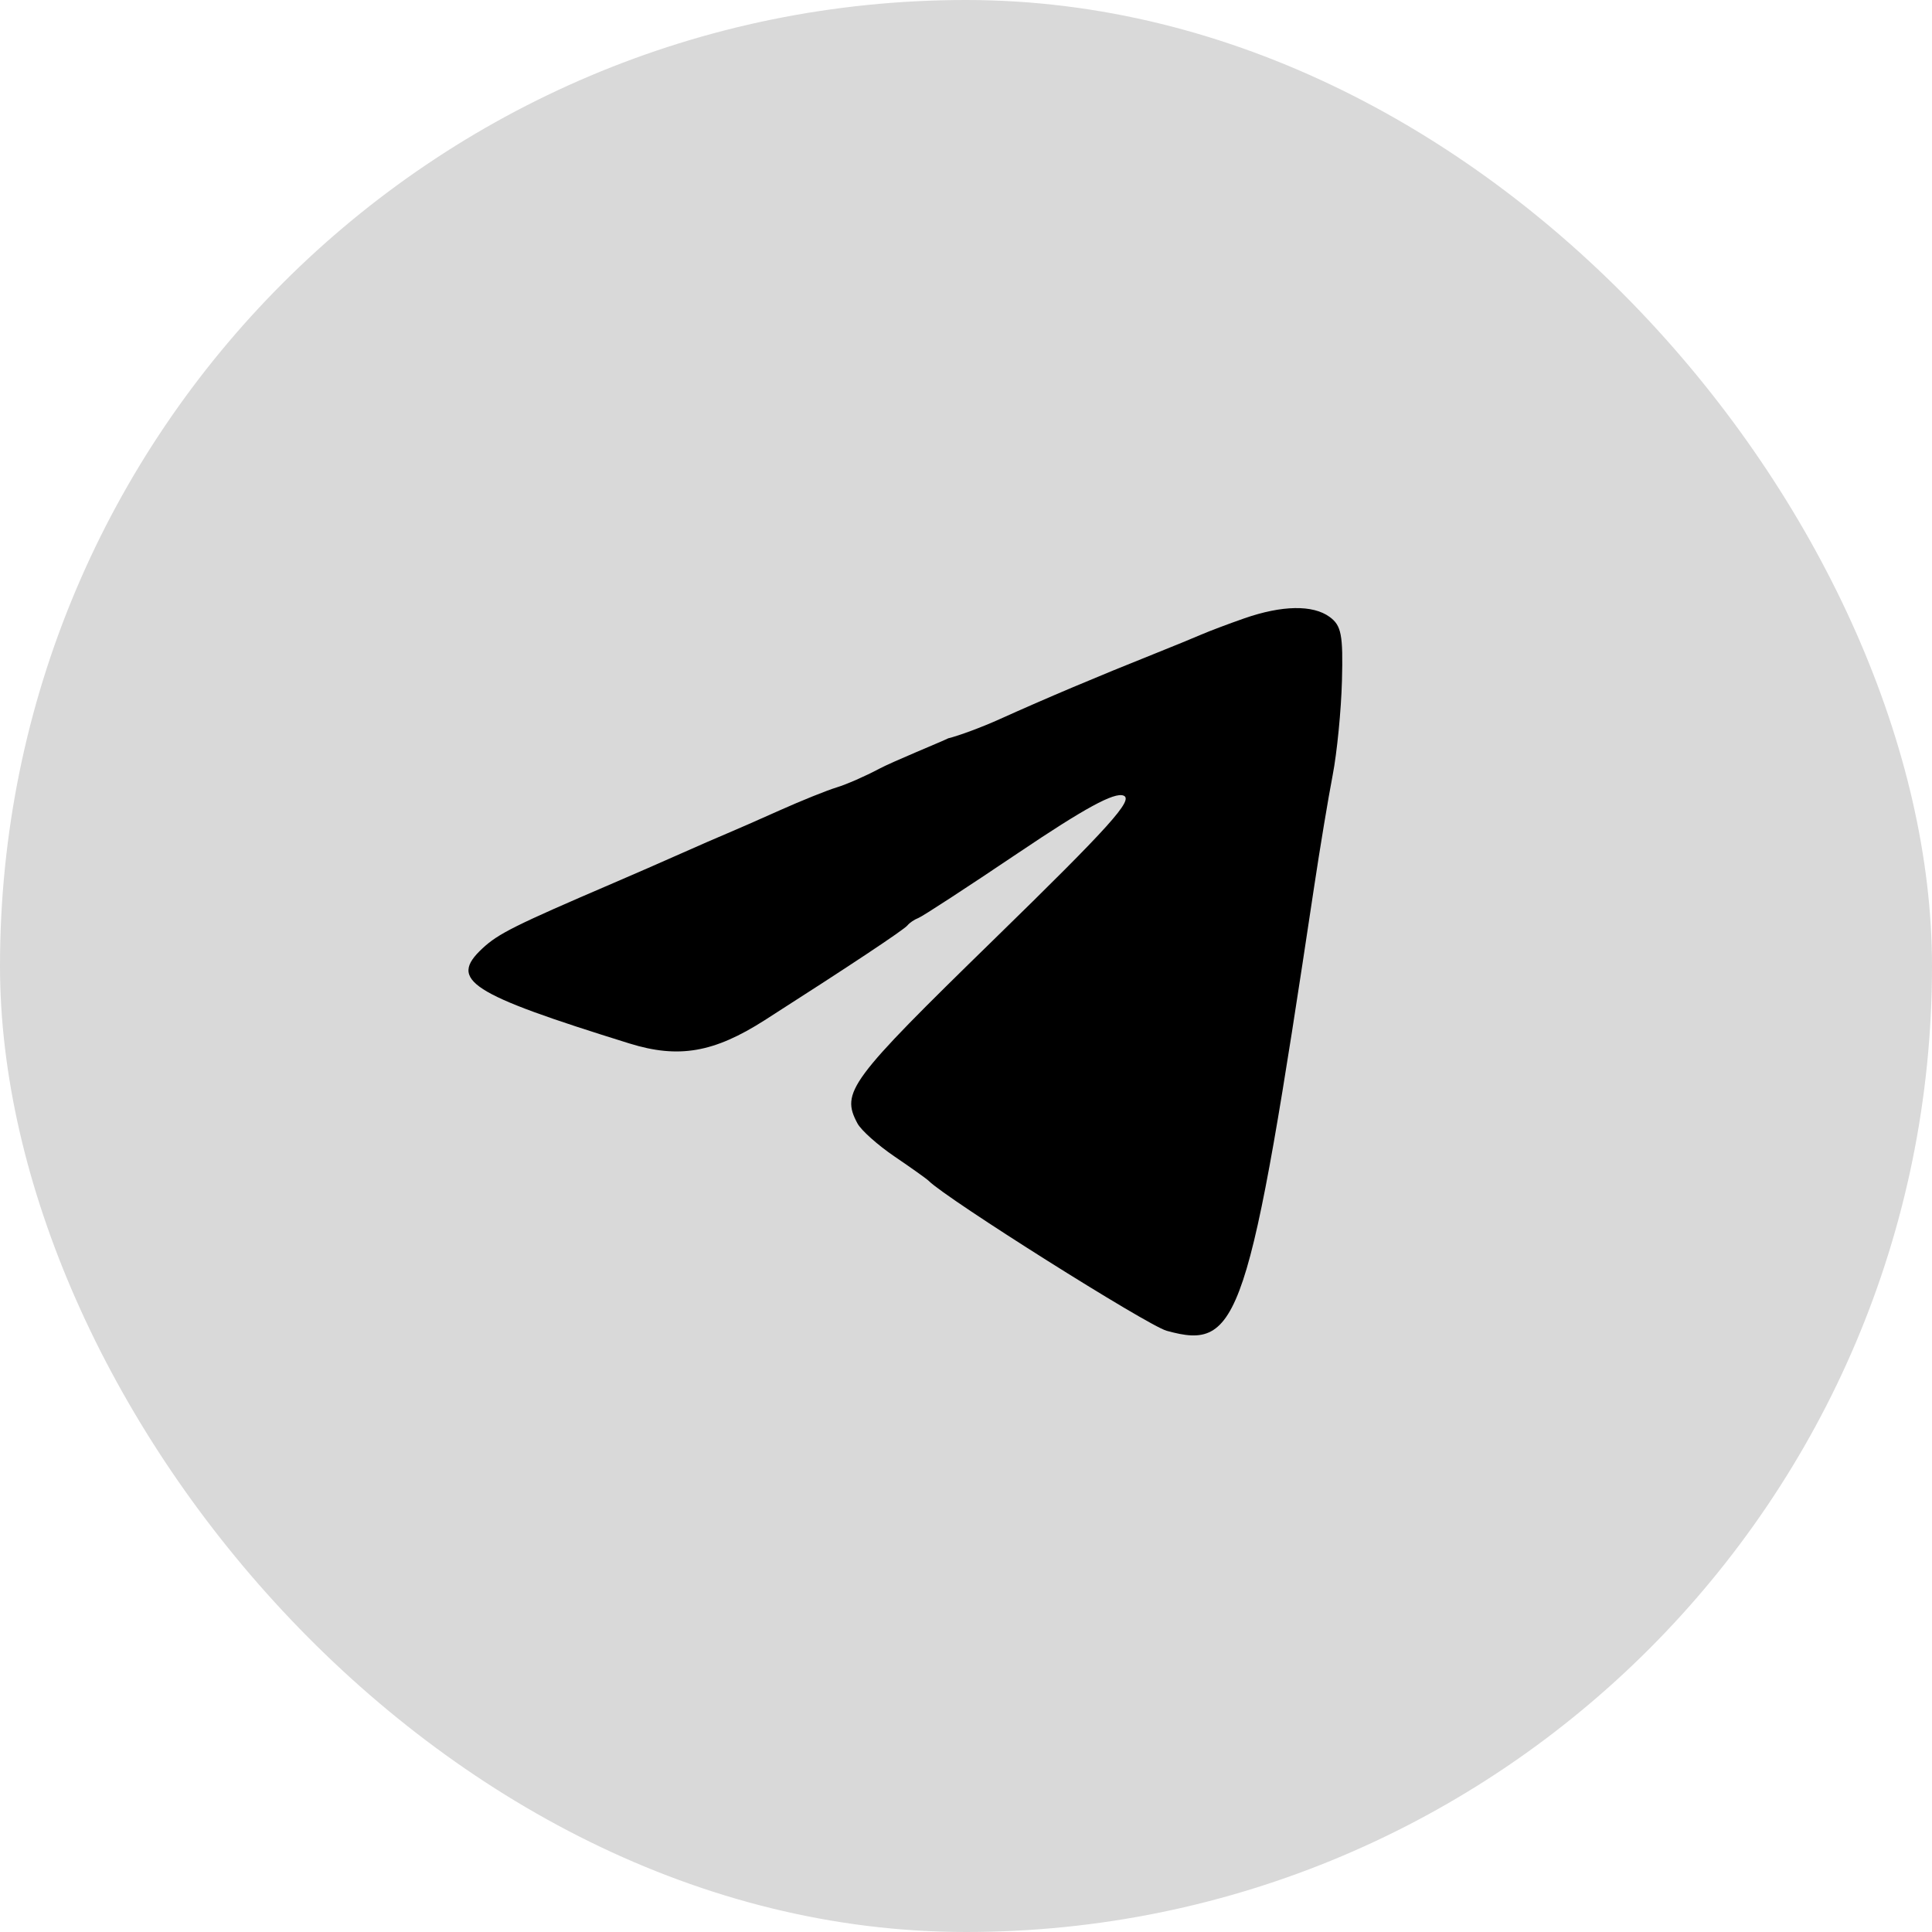 <?xml version="1.0" encoding="UTF-8"?> <svg xmlns="http://www.w3.org/2000/svg" width="94" height="94" viewBox="0 0 94 94" fill="none"><rect width="94" height="94" rx="47" fill="#D9D9D9"></rect><path fill-rule="evenodd" clip-rule="evenodd" d="M60.533 30.088C59.774 30.353 58.843 30.704 58.464 30.868C58.085 31.033 57.076 31.446 56.223 31.787C53.385 32.92 50.911 33.965 48.636 34.991C47.783 35.377 46.658 35.795 46.136 35.922C45.792 36.094 43.43 37.056 42.769 37.408C42.108 37.761 41.18 38.168 40.706 38.311C40.231 38.456 38.99 38.955 37.947 39.422C36.904 39.889 35.74 40.4 35.361 40.557C34.981 40.714 33.973 41.154 33.119 41.534C32.266 41.914 30.792 42.558 29.843 42.965C25.042 45.026 24.244 45.425 23.47 46.146C21.814 47.689 22.835 48.348 30.628 50.77C33.017 51.512 34.734 51.216 37.202 49.639C41.331 46.998 43.988 45.234 44.154 45.022C44.249 44.901 44.488 44.739 44.686 44.663C44.884 44.588 47.07 43.163 49.543 41.497C52.784 39.314 54.214 38.536 54.664 38.709C55.172 38.903 53.992 40.213 48.342 45.725C41.304 52.592 40.903 53.133 41.719 54.659C41.898 54.993 42.712 55.719 43.53 56.274C44.347 56.828 45.093 57.36 45.188 57.456C46.063 58.335 55.834 64.492 56.762 64.748C60.302 65.725 60.745 64.392 63.938 43.146C64.223 41.25 64.629 38.806 64.84 37.715C65.051 36.624 65.254 34.556 65.292 33.118C65.351 30.882 65.264 30.434 64.691 30.015C63.876 29.419 62.374 29.445 60.533 30.088Z" fill="black"></path></svg> 